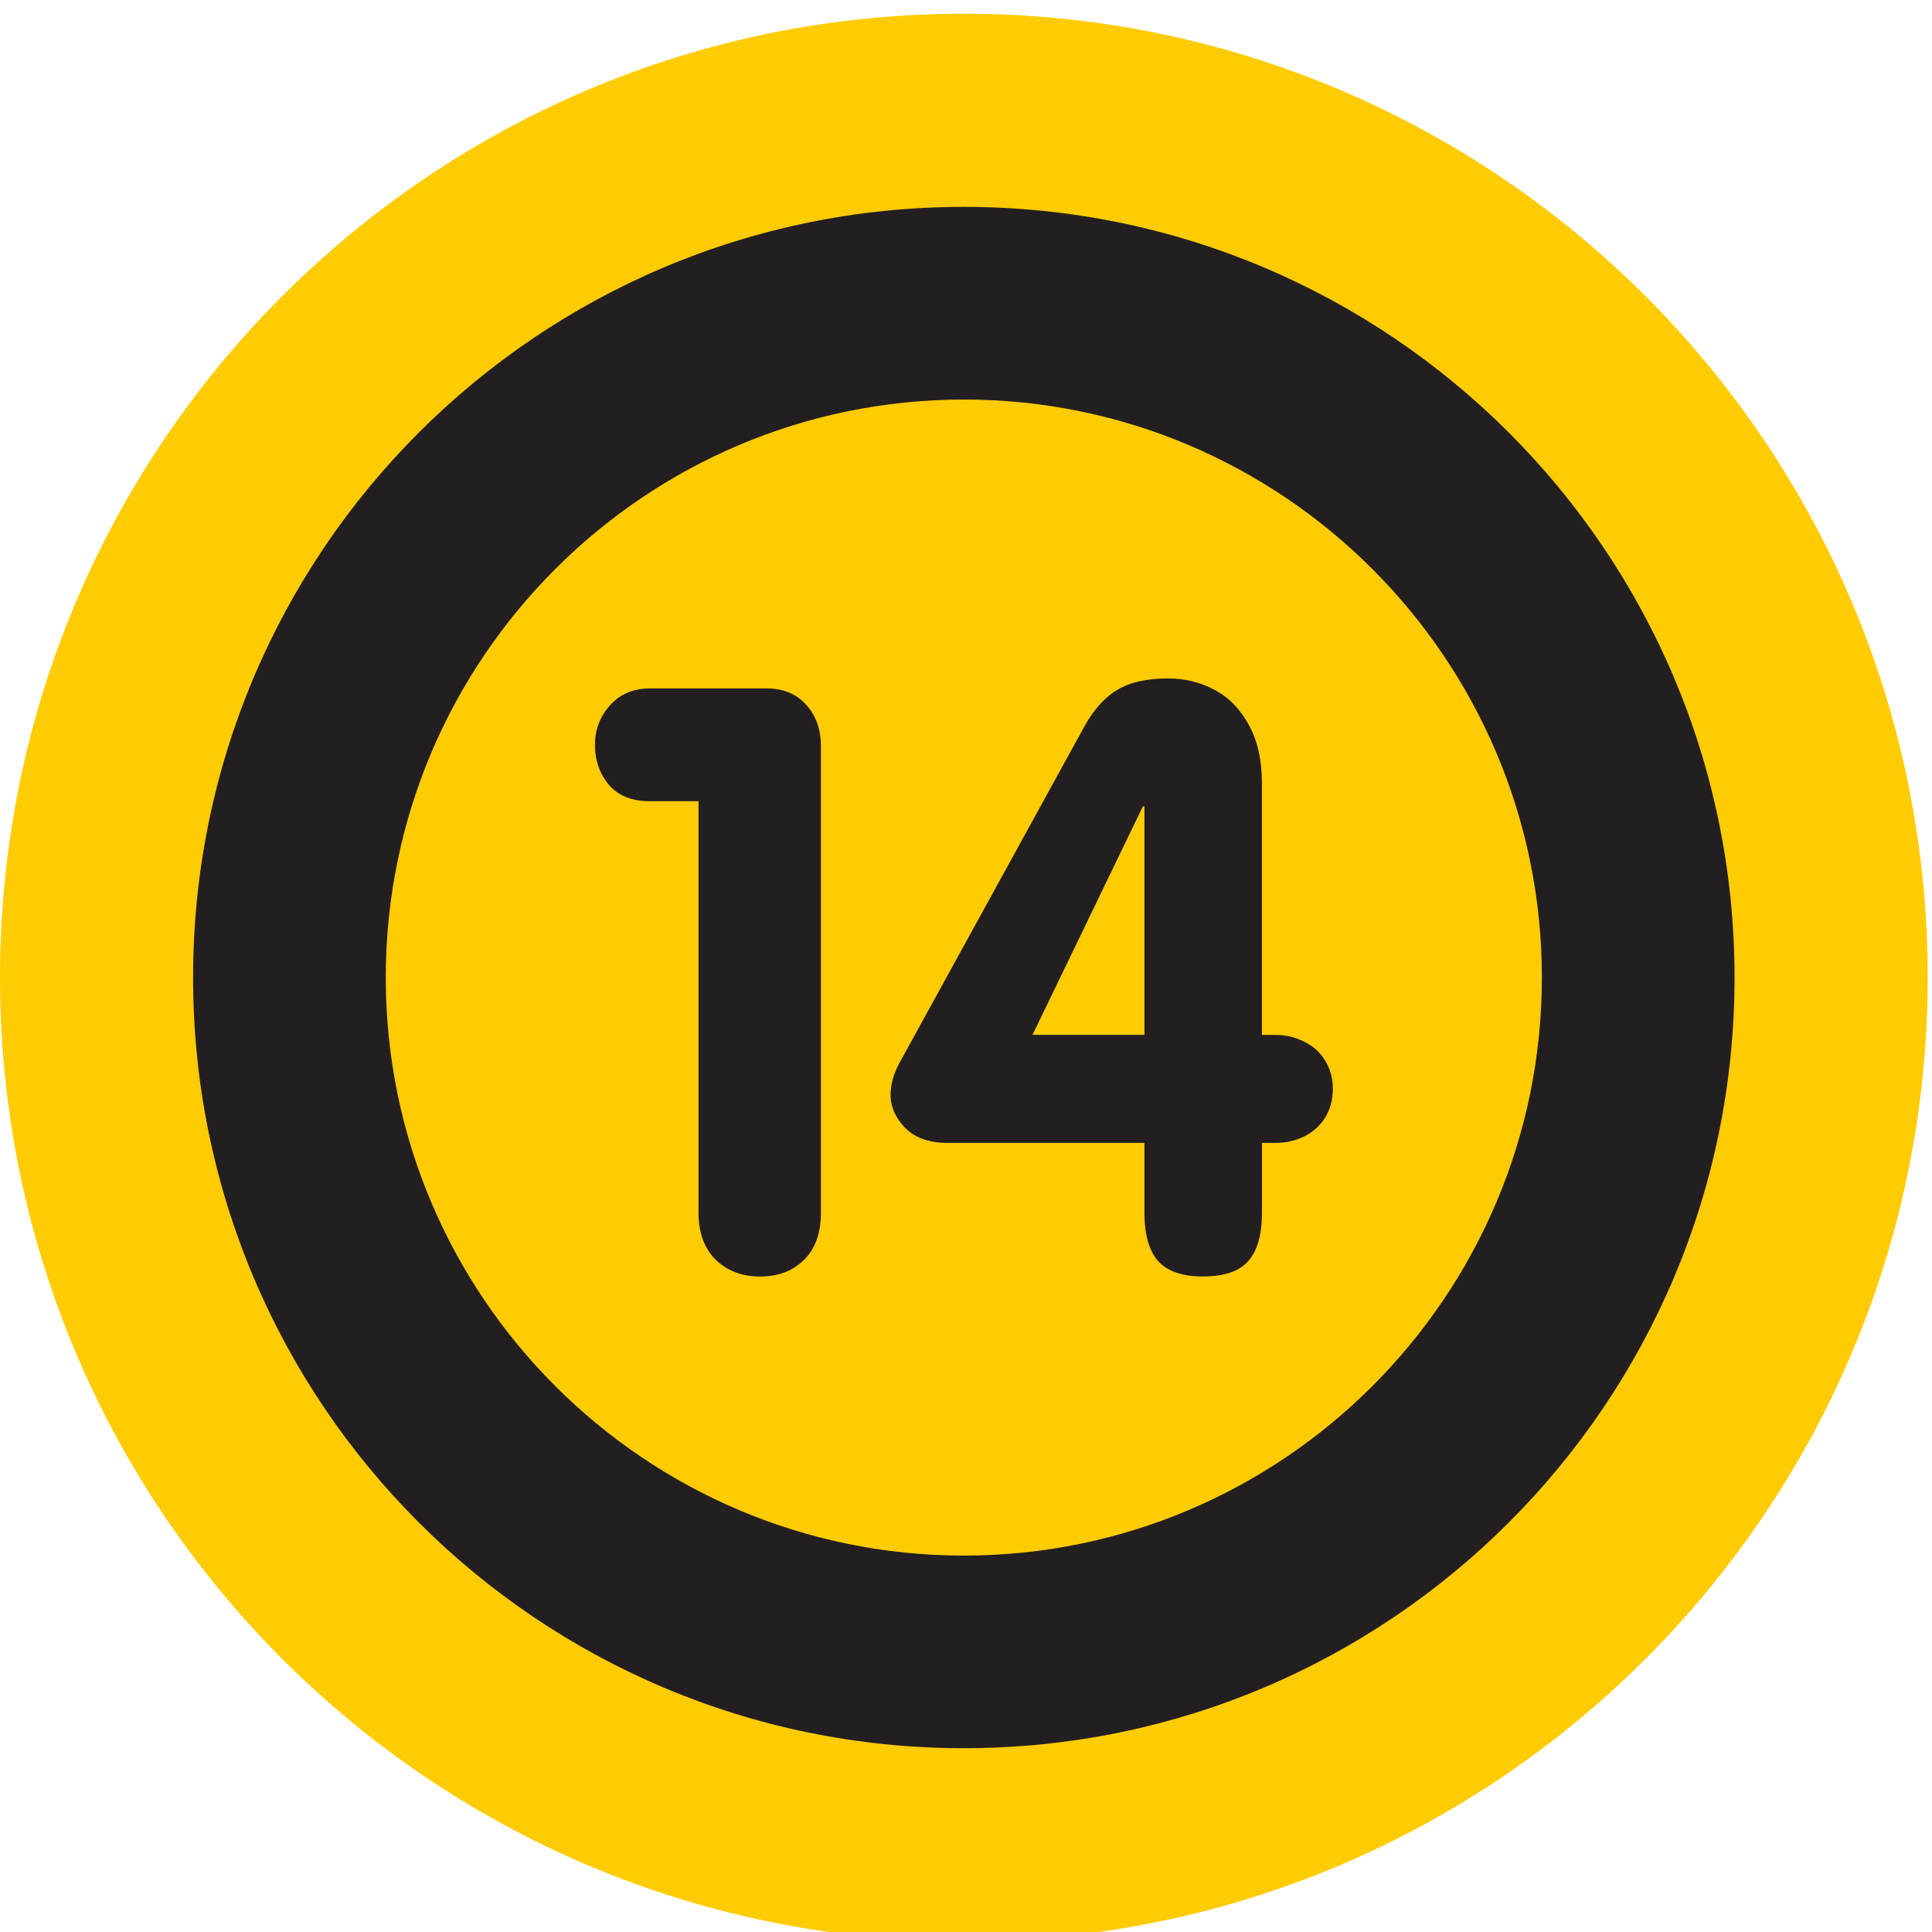 <svg version="1.1" xmlns="http://www.w3.org/2000/svg" viewBox="0 0 41.3 41.3">
<title>14 black</title>
<g id="14-age-icon-black">
    <path
       id="path4807"
       style="fill:#ffcb03;fill-opacity:1;fill-rule:nonzero;stroke:none"
       d="M 20.604,41.5 C 31.983,41.5 41.208,32.274 41.208,20.896 41.208,9.518 31.983,0.293 20.604,0.293 9.225,0.293 0,9.518 0,20.896 0,32.274 9.225,41.5 20.604,41.5" />
    <g
       id="g4475"
       transform="translate(4.128,4.371)">
      <g
         id="g5398"
         transform="matrix(1.25,0,0,-1.25,16.476,4.17)">
        <path
           d="m 0,0 c 5.451,0 9.885,-4.434 9.885,-9.885 0,-5.451 -4.434,-9.885 -9.885,-9.885 -5.451,0 -9.886,4.434 -9.886,9.885 C -9.886,-4.434 -5.451,0 0,0 m 0,3.295 c -7.28,0 -13.181,-5.899 -13.181,-13.18 0,-7.279 5.901,-13.179 13.181,-13.179 7.279,0 13.18,5.9 13.18,13.179 0,7.281 -5.901,13.18 -13.18,13.18"
           style="fill:#231f20;fill-opacity:1;fill-rule:nonzero;stroke:none"
           id="path5400"/>
      </g>
      <g
         id="g5402"
         transform="matrix(1.25,0,0,-1.25,13.963,12.841)">
        <g
           id="text4239"
           style="fill:#ffcb03;fill-opacity:1;stroke:none;stroke-width:1px;stroke-linecap:butt;stroke-linejoin:miter;stroke-opacity:1"
           transform="scale(0.998,-1.002)">
          <path
             id="path4441"
             style="fill:#231f20;fill-opacity:1"
             d="m -2.532,6.959 0,-7.026 -0.826,0 q -0.471,0 -0.71,-0.28 -0.239,-0.287 -0.239,-0.683 0,-0.382 0.253,-0.669 0.259,-0.294 0.696,-0.294 l 1.987,0 q 0.437,0 0.683,0.28 0.253,0.273 0.253,0.71 l 0,7.962 q 0,0.519 -0.294,0.806 -0.287,0.28 -0.751,0.28 -0.457,0 -0.758,-0.287 -0.294,-0.294 -0.294,-0.799 z"/>
          <path
             id="path4443"
             style="fill:#231f20;fill-opacity:1"
             d="m 5.109,5.764 -3.373,0 q -0.471,0 -0.724,-0.253 -0.253,-0.259 -0.253,-0.567 0,-0.294 0.191,-0.615 L 4.084,-1.351 q 0.246,-0.437 0.567,-0.621 0.321,-0.191 0.86,-0.191 0.43,0 0.792,0.191 0.369,0.191 0.594,0.601 0.225,0.403 0.225,0.997 l 0,4.295 0.232,0 q 0.266,0 0.492,0.116 0.232,0.109 0.362,0.328 0.13,0.212 0.13,0.478 0,0.266 -0.13,0.485 Q 8.079,5.538 7.847,5.654 7.621,5.764 7.355,5.764 l -0.232,0 0,1.195 q 0,0.56 -0.239,0.826 -0.232,0.259 -0.772,0.259 -0.526,0 -0.765,-0.259 Q 5.109,7.519 5.109,6.959 l 0,-1.195 z m 0,-1.844 0,-3.899 -0.027,0 -1.891,3.899 1.919,0 z"/>
        </g>
      </g>
    </g>
</g>
</svg>

